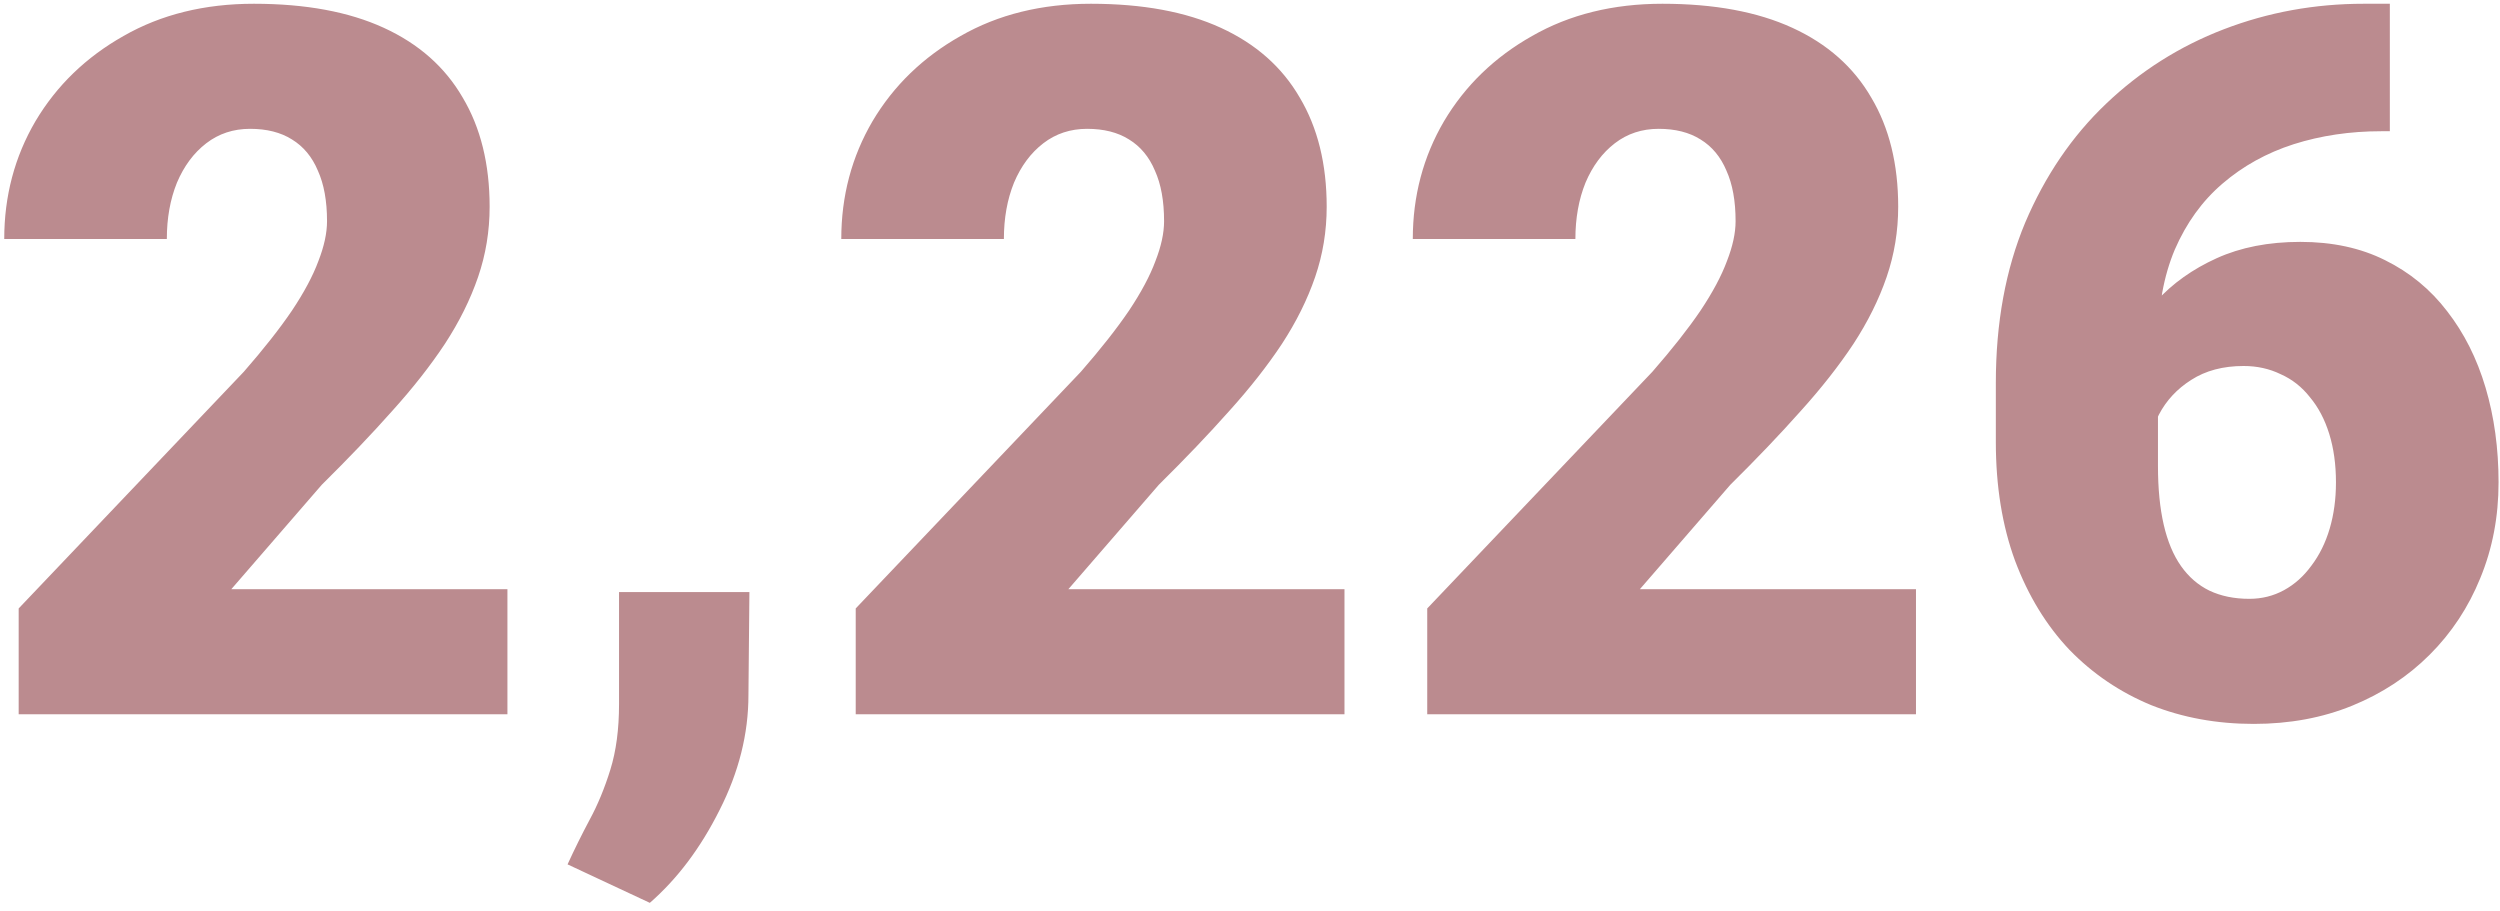 <svg width="203" height="74" viewBox="0 0 203 74" fill="none" xmlns="http://www.w3.org/2000/svg">
<path d="M41.203 47.844V58H1.516V49.406L19.797 30.188C21.412 28.338 22.713 26.685 23.703 25.227C24.693 23.742 25.409 22.401 25.852 21.203C26.32 20.005 26.555 18.924 26.555 17.961C26.555 16.32 26.307 14.953 25.812 13.859C25.344 12.74 24.641 11.893 23.703 11.32C22.792 10.747 21.659 10.461 20.305 10.461C18.951 10.461 17.766 10.852 16.75 11.633C15.734 12.414 14.94 13.482 14.367 14.836C13.82 16.19 13.547 17.713 13.547 19.406H0.344C0.344 15.917 1.19 12.727 2.883 9.836C4.602 6.945 6.984 4.641 10.031 2.922C13.078 1.177 16.607 0.305 20.617 0.305C24.81 0.305 28.326 0.956 31.164 2.258C34.003 3.56 36.138 5.448 37.57 7.922C39.029 10.37 39.758 13.325 39.758 16.789C39.758 18.768 39.445 20.669 38.82 22.492C38.195 24.315 37.297 26.125 36.125 27.922C34.953 29.693 33.521 31.516 31.828 33.391C30.162 35.266 28.26 37.258 26.125 39.367L18.781 47.844H41.203ZM60.852 48.078L60.773 56.438C60.773 59.589 59.992 62.7 58.43 65.773C56.893 68.846 55.005 71.359 52.766 73.312L46.086 70.188C46.633 68.99 47.232 67.779 47.883 66.555C48.534 65.357 49.094 64.003 49.562 62.492C50.031 60.982 50.266 59.211 50.266 57.18V48.078H60.852ZM109.172 47.844V58H69.484V49.406L87.766 30.188C89.38 28.338 90.682 26.685 91.672 25.227C92.662 23.742 93.378 22.401 93.82 21.203C94.289 20.005 94.523 18.924 94.523 17.961C94.523 16.32 94.276 14.953 93.781 13.859C93.312 12.74 92.609 11.893 91.672 11.32C90.76 10.747 89.628 10.461 88.273 10.461C86.919 10.461 85.734 10.852 84.719 11.633C83.703 12.414 82.909 13.482 82.336 14.836C81.789 16.19 81.516 17.713 81.516 19.406H68.312C68.312 15.917 69.159 12.727 70.852 9.836C72.57 6.945 74.953 4.641 78 2.922C81.047 1.177 84.576 0.305 88.586 0.305C92.779 0.305 96.294 0.956 99.133 2.258C101.971 3.56 104.107 5.448 105.539 7.922C106.997 10.37 107.727 13.325 107.727 16.789C107.727 18.768 107.414 20.669 106.789 22.492C106.164 24.315 105.266 26.125 104.094 27.922C102.922 29.693 101.49 31.516 99.797 33.391C98.13 35.266 96.229 37.258 94.094 39.367L86.75 47.844H109.172ZM155.578 47.844V58H115.891V49.406L134.172 30.188C135.786 28.338 137.089 26.685 138.078 25.227C139.068 23.742 139.784 22.401 140.227 21.203C140.695 20.005 140.93 18.924 140.93 17.961C140.93 16.32 140.682 14.953 140.188 13.859C139.719 12.74 139.016 11.893 138.078 11.32C137.167 10.747 136.034 10.461 134.68 10.461C133.326 10.461 132.141 10.852 131.125 11.633C130.109 12.414 129.315 13.482 128.742 14.836C128.195 16.19 127.922 17.713 127.922 19.406H114.719C114.719 15.917 115.565 12.727 117.258 9.836C118.977 6.945 121.359 4.641 124.406 2.922C127.453 1.177 130.982 0.305 134.992 0.305C139.185 0.305 142.701 0.956 145.539 2.258C148.378 3.56 150.513 5.448 151.945 7.922C153.404 10.37 154.133 13.325 154.133 16.789C154.133 18.768 153.82 20.669 153.195 22.492C152.57 24.315 151.672 26.125 150.5 27.922C149.328 29.693 147.896 31.516 146.203 33.391C144.536 35.266 142.635 37.258 140.5 39.367L133.156 47.844H155.578ZM191.945 0.305H194.055V10.656H193.352C190.826 10.656 188.456 11.008 186.242 11.711C184.055 12.414 182.128 13.482 180.461 14.914C178.82 16.32 177.531 18.104 176.594 20.266C175.682 22.427 175.227 24.966 175.227 27.883V37.844C175.227 39.667 175.383 41.255 175.695 42.609C176.008 43.964 176.477 45.083 177.102 45.969C177.727 46.854 178.495 47.518 179.406 47.961C180.344 48.404 181.424 48.625 182.648 48.625C183.664 48.625 184.602 48.391 185.461 47.922C186.32 47.453 187.062 46.789 187.688 45.93C188.339 45.07 188.833 44.068 189.172 42.922C189.51 41.776 189.68 40.526 189.68 39.172C189.68 37.714 189.497 36.398 189.133 35.227C188.768 34.055 188.247 33.065 187.57 32.258C186.919 31.424 186.125 30.799 185.188 30.383C184.276 29.94 183.273 29.719 182.18 29.719C180.513 29.719 179.094 30.096 177.922 30.852C176.776 31.581 175.904 32.518 175.305 33.664C174.732 34.81 174.445 35.969 174.445 37.141L171.281 33.938C171.229 32.375 171.529 30.76 172.18 29.094C172.831 27.427 173.807 25.878 175.109 24.445C176.411 23.013 178.039 21.854 179.992 20.969C181.945 20.083 184.211 19.641 186.789 19.641C189.393 19.641 191.685 20.135 193.664 21.125C195.669 22.115 197.349 23.495 198.703 25.266C200.083 27.037 201.125 29.107 201.828 31.477C202.531 33.846 202.883 36.411 202.883 39.172C202.883 41.958 202.388 44.55 201.398 46.945C200.435 49.315 199.068 51.385 197.297 53.156C195.526 54.927 193.43 56.307 191.008 57.297C188.586 58.286 185.917 58.781 183 58.781C180.005 58.781 177.232 58.273 174.68 57.258C172.154 56.216 169.94 54.719 168.039 52.766C166.164 50.786 164.693 48.378 163.625 45.539C162.583 42.7 162.062 39.484 162.062 35.891V31.086C162.062 26.216 162.857 21.88 164.445 18.078C166.06 14.276 168.247 11.06 171.008 8.43C173.794 5.773 176.984 3.755 180.578 2.375C184.172 0.995 187.961 0.305 191.945 0.305Z" fill="#BB8B8F"/>
</svg>
